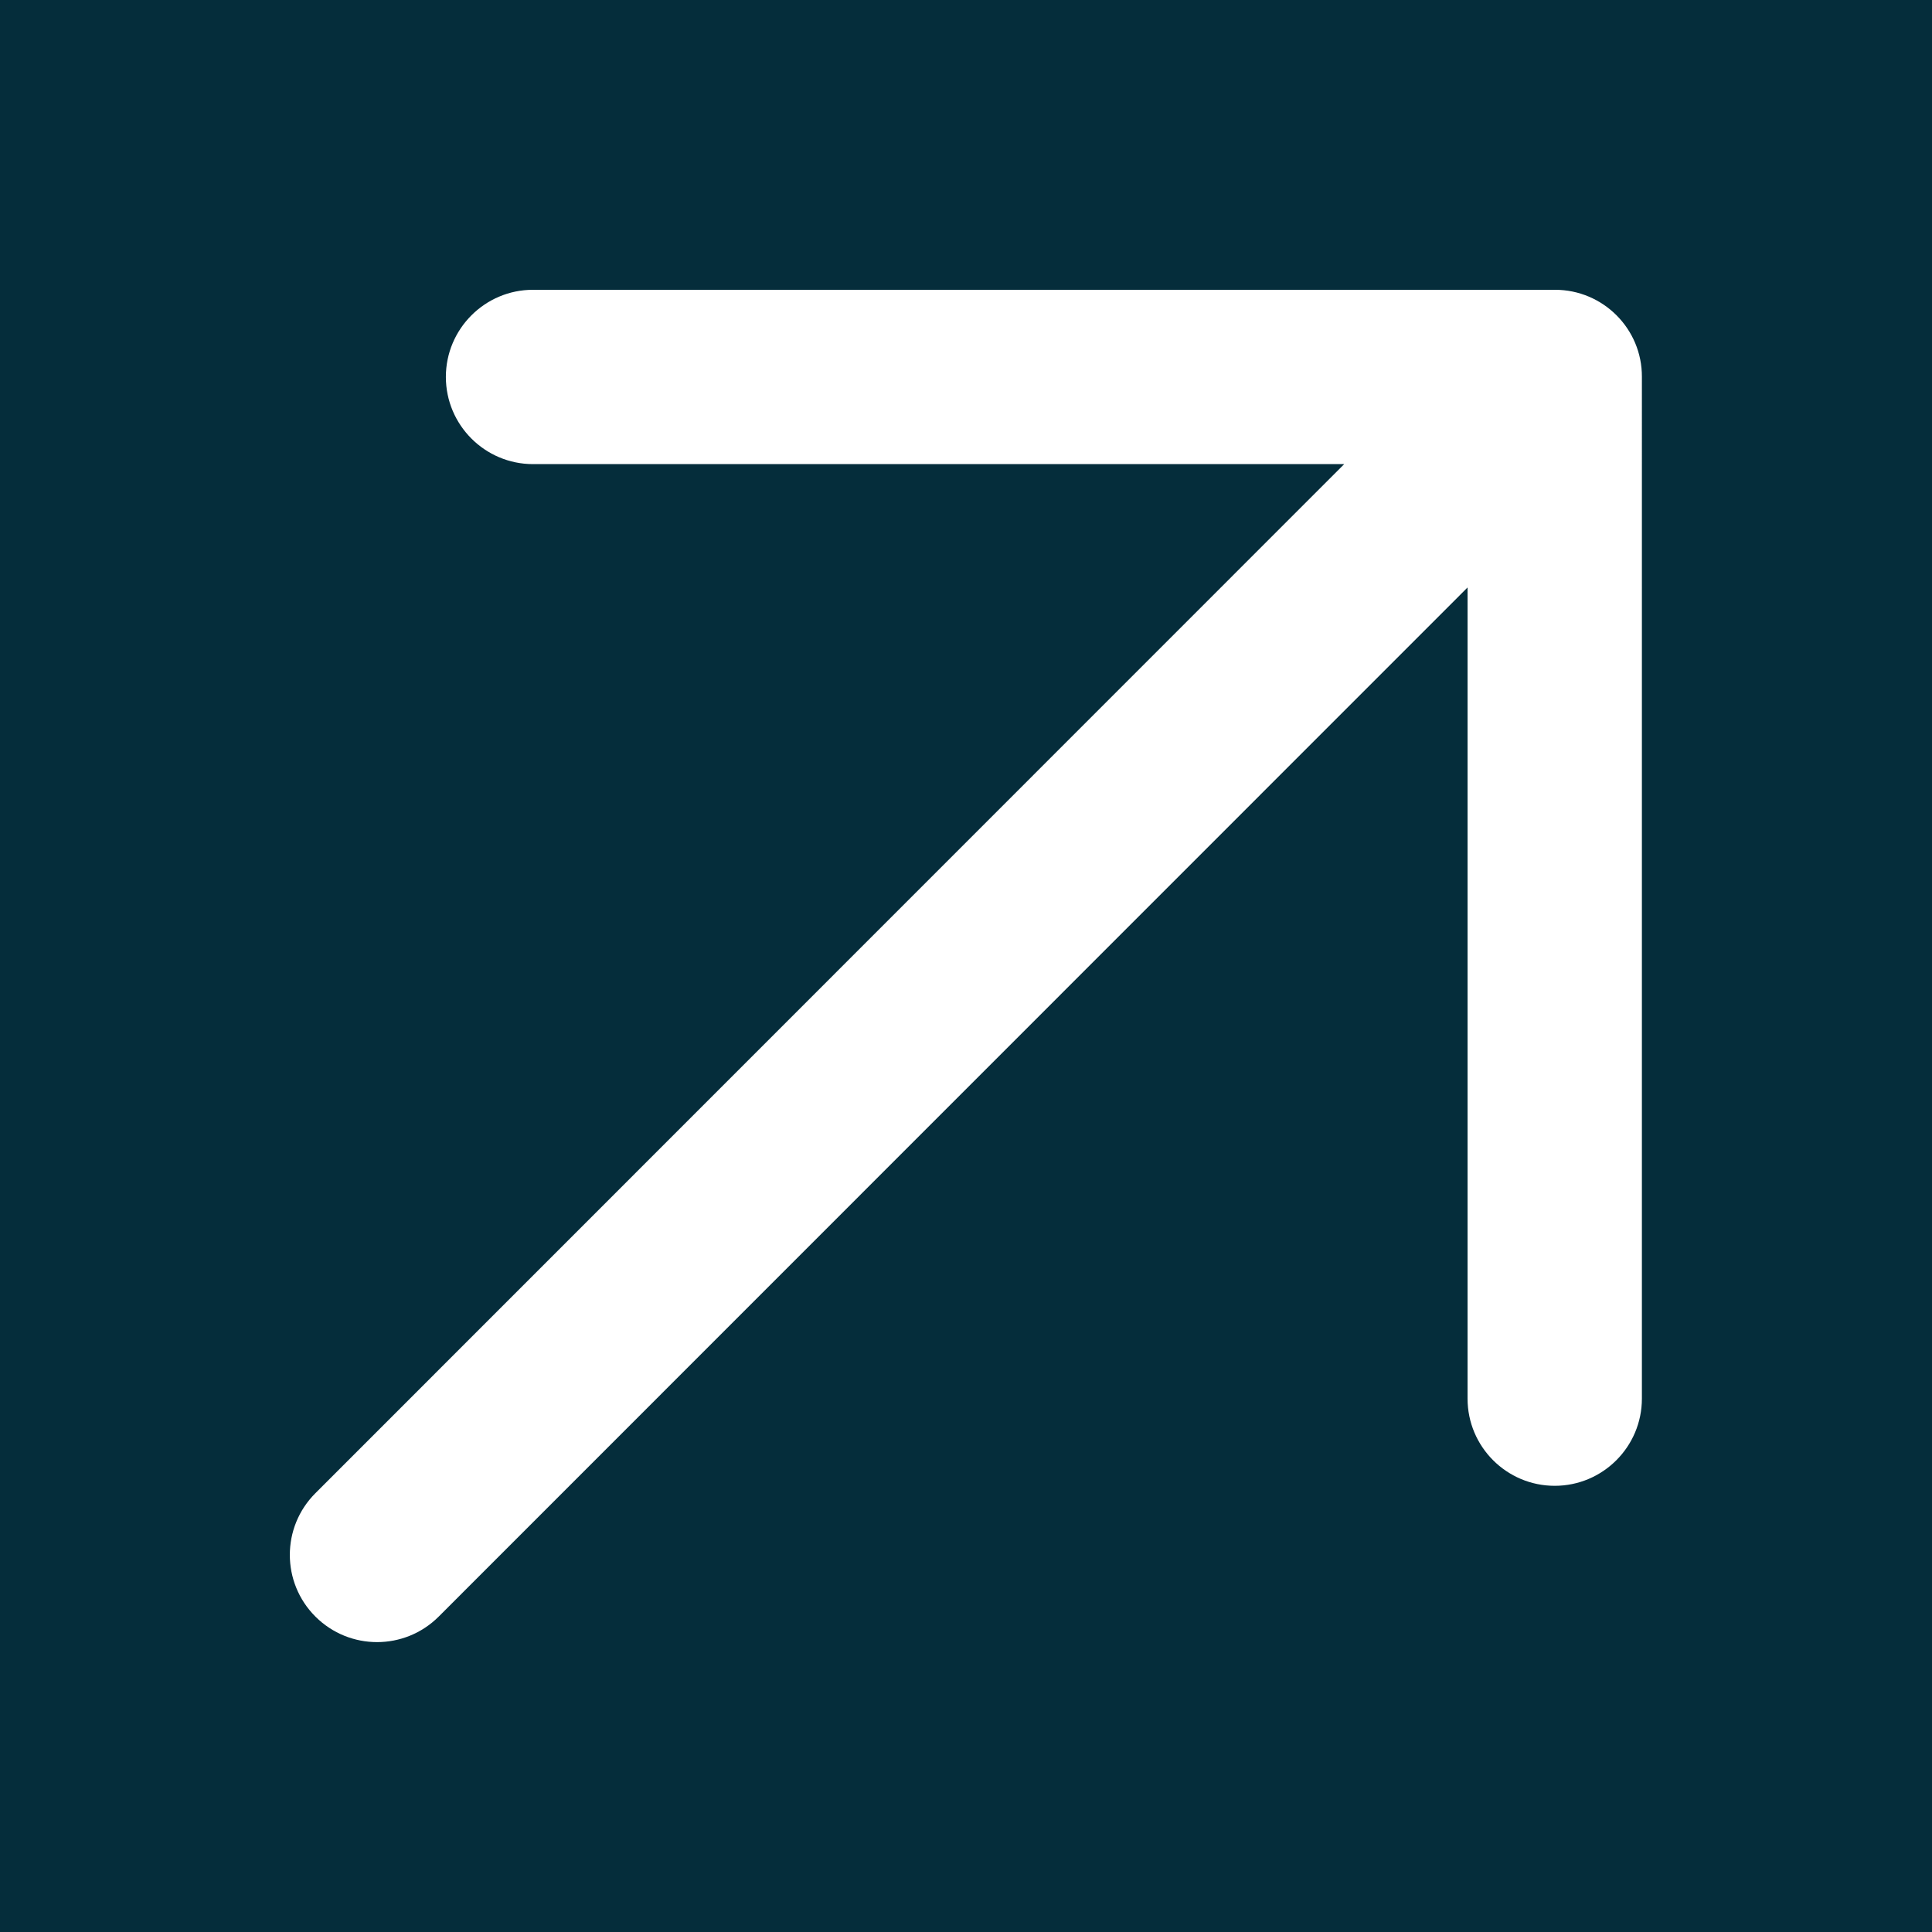 <?xml version="1.0" encoding="UTF-8"?> <svg xmlns="http://www.w3.org/2000/svg" xmlns:xlink="http://www.w3.org/1999/xlink" version="1.1" width="512" height="512" x="0" y="0" viewBox="0 0 512 512" style="enable-background:new 0 0 512 512" xml:space="preserve"><rect width="512" height="512" fill="#052d3b" shape="square"></rect><g transform="matrix(0.7,0,0,0.7,76.789,76.796)"><path d="M479 0H92.1c-18.2 0-33 14.8-33 33s14.8 33 33 33h307.1L9.7 455.6c-12.9 12.9-12.9 33.8 0 46.7s33.8 12.9 46.7 0l389.5-389.6v307.1c0 18.2 14.8 33 33 33s33-14.8 33-33V33C512 14.8 497.2 0 479 0z" fill="#ffffff" opacity="1" data-original="#000000"></path></g></svg> 